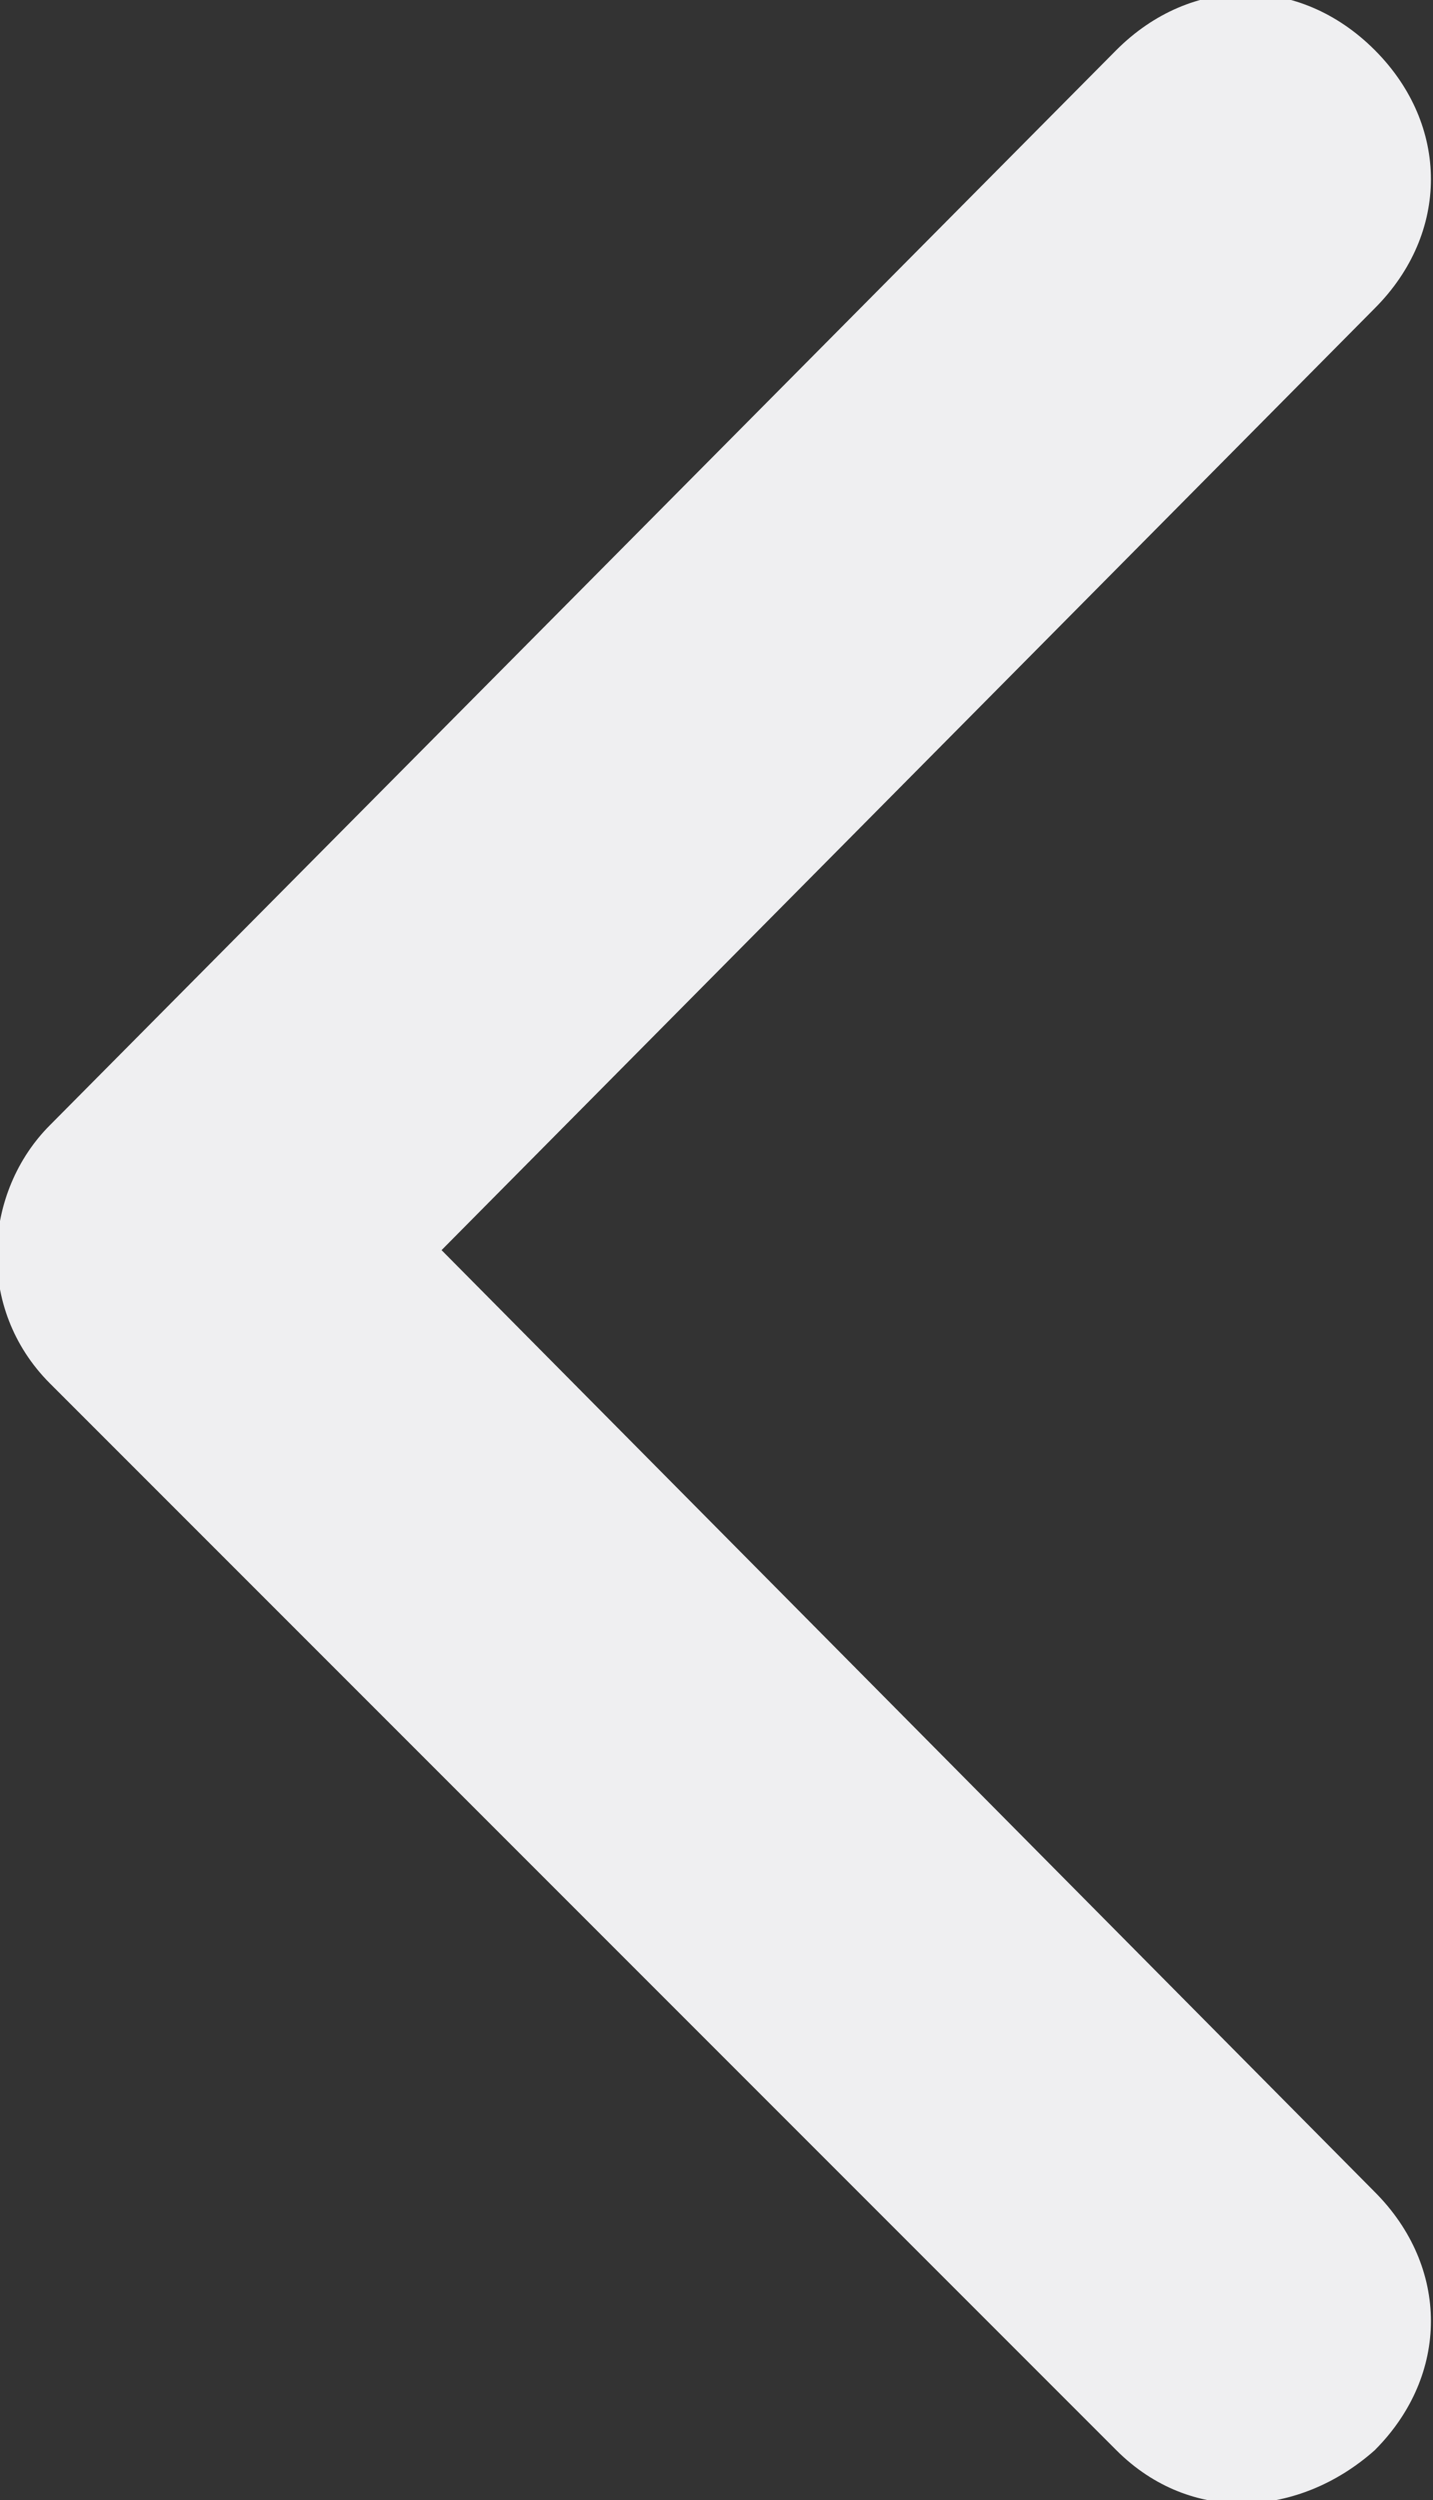 <?xml version="1.0" encoding="utf-8"?>
<!-- Generator: Adobe Illustrator 21.0.0, SVG Export Plug-In . SVG Version: 6.00 Build 0)  -->
<svg version="1.1" id="Layer_1" xmlns="http://www.w3.org/2000/svg" xmlns:xlink="http://www.w3.org/1999/xlink" x="0px" y="0px"
	 viewBox="0 0 17.2 30" style="enable-background:new 0 0 17.2 30;" xml:space="preserve">
<rect x="0" y="0" width="17.2" height="30" fill="#333333" stroke="none"/>
<style type="text/css">
	.st2{fill:#efeff1;}
</style>
<path class="st2" d="M5.3,15L16.5,3.7c0.9-0.9,0.9-2.2,0-3.1c-0.9-0.9-2.2-0.9-3.1,0L0.6,13.5c0,0,0,0,0,0c0,0,0,0,0,0
	c-0.8,0.8-0.9,2.2,0,3.1l12.8,12.8c0.9,0.9,2.2,0.8,3.1,0c0.9-0.9,0.9-2.2,0-3.1L5.3,15z"/>
</svg>
